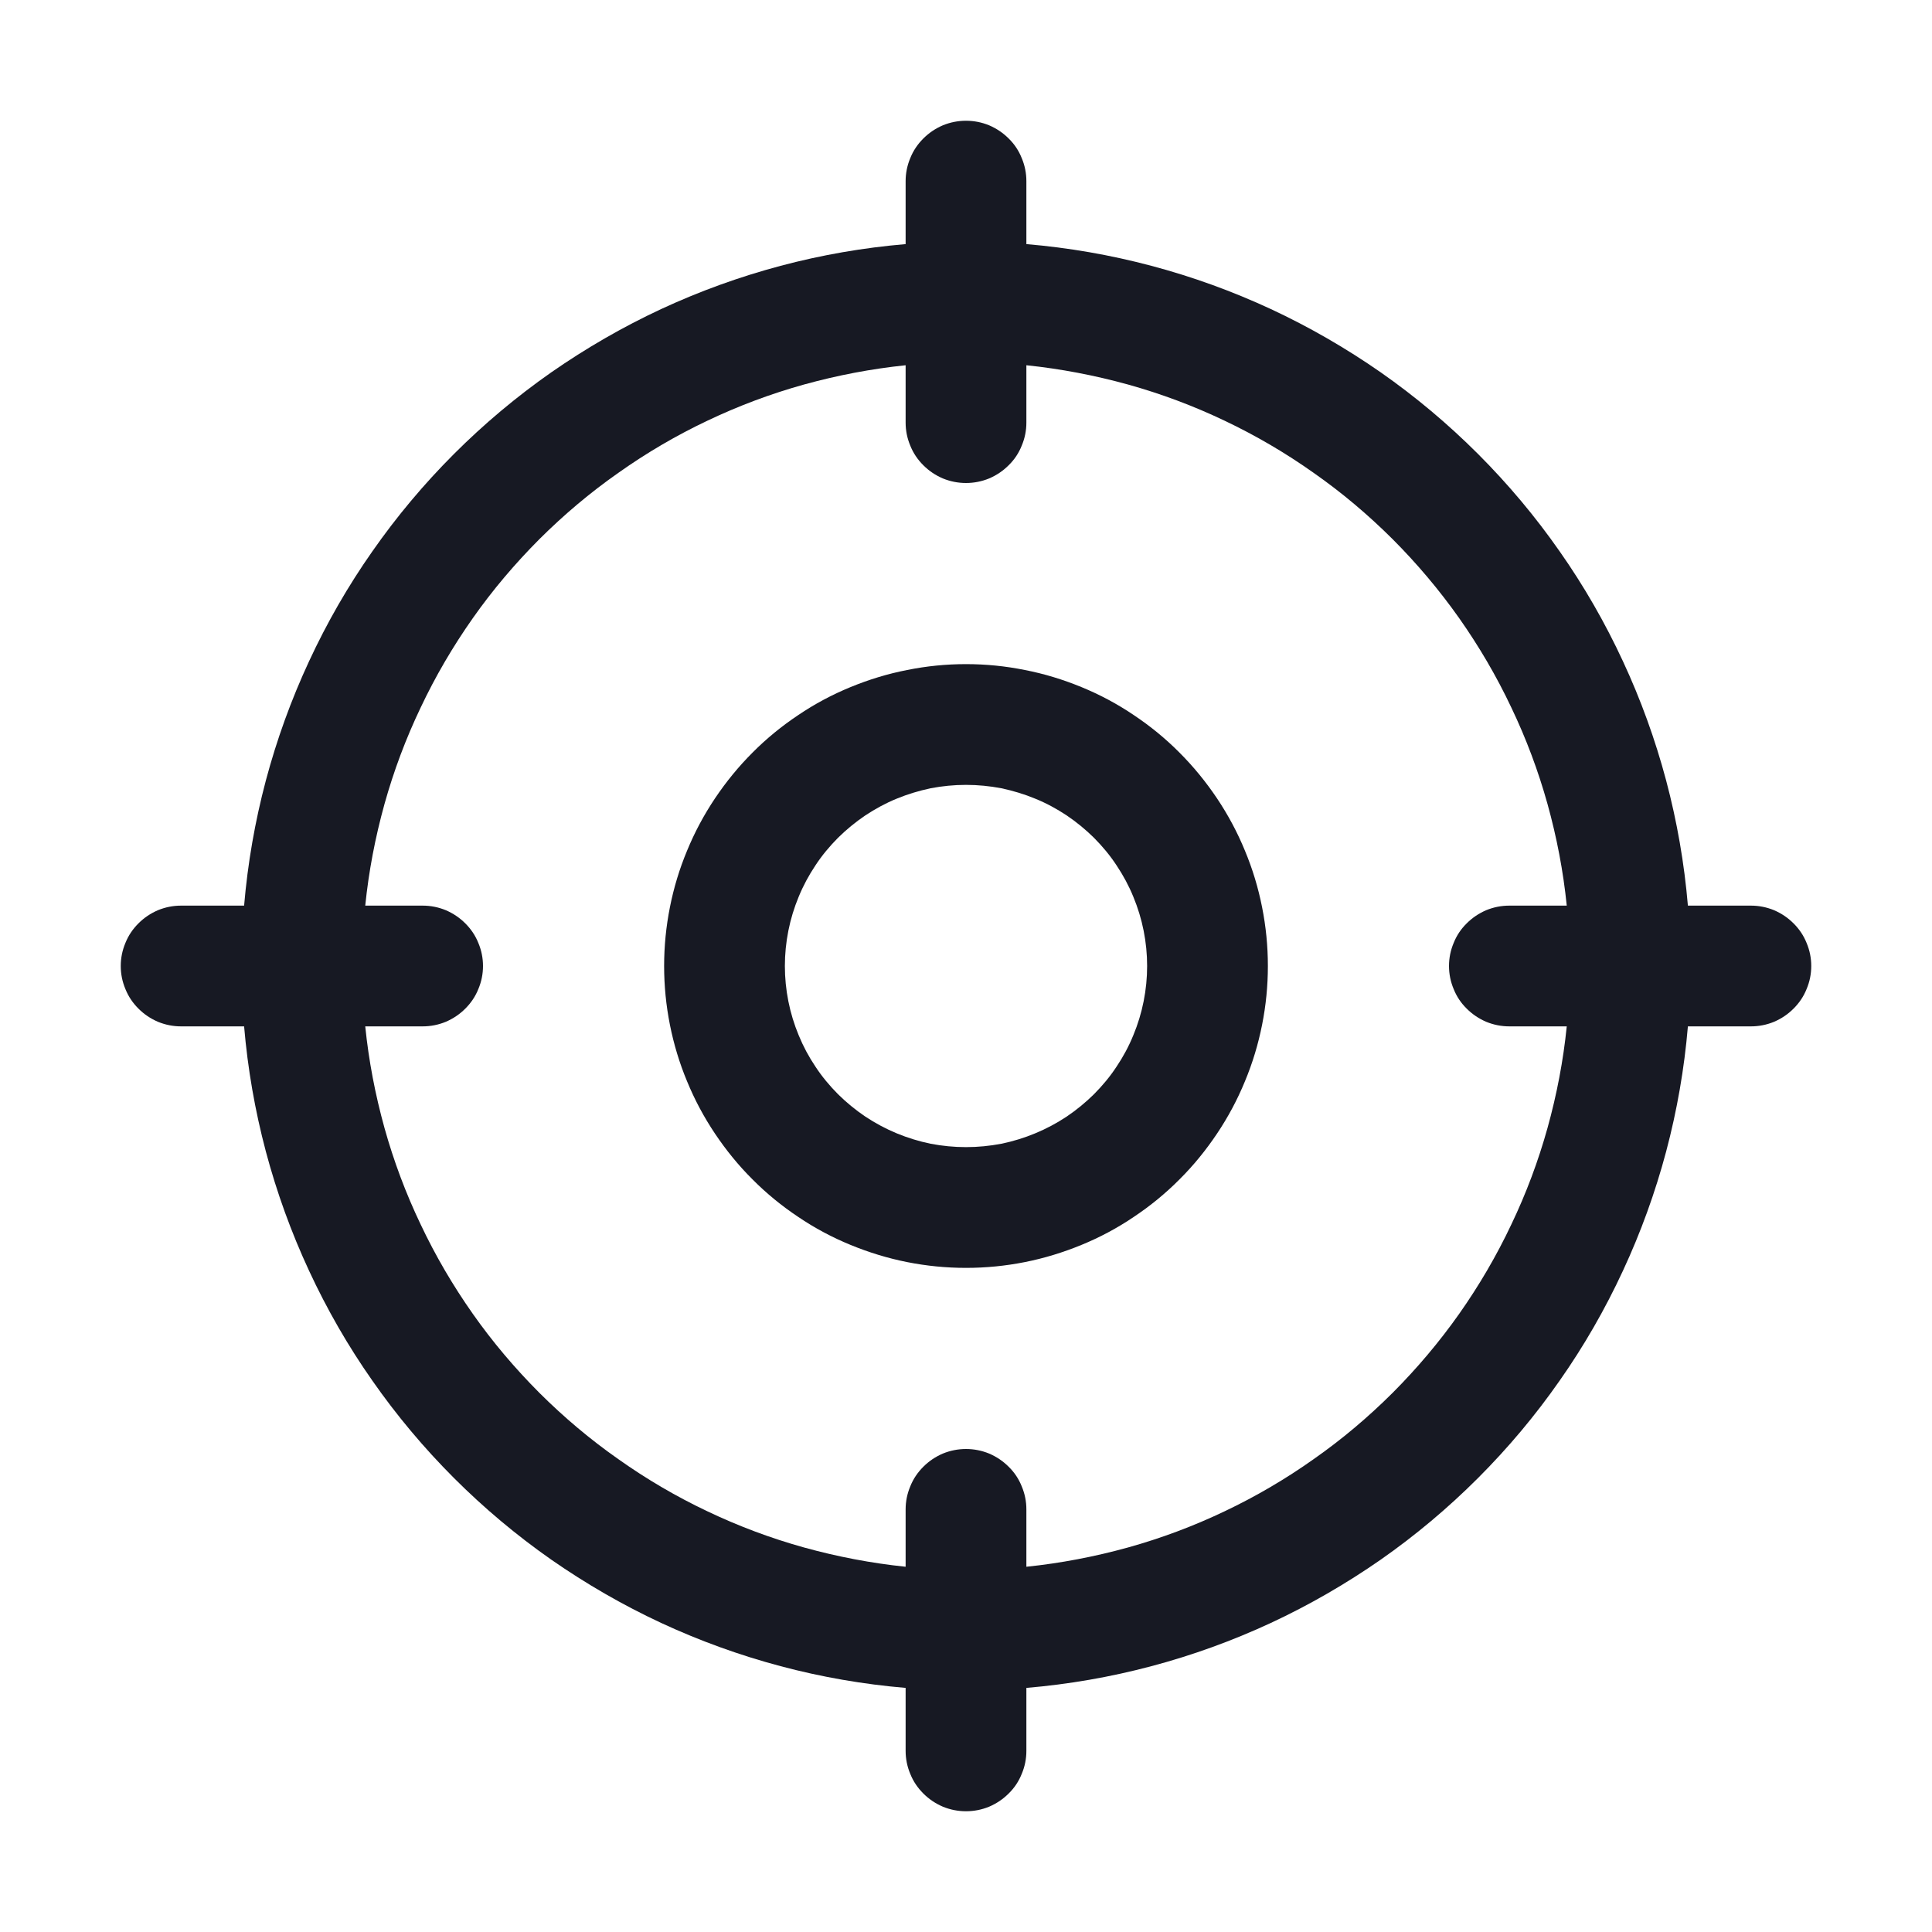 <svg width="20" height="20" viewBox="0 0 20 20" fill="none" xmlns="http://www.w3.org/2000/svg" xmlns:xlink="http://www.w3.org/1999/xlink">
	<desc>
			Created with Pixso.
	</desc>
	<defs>
		<clipPath id="clip279_12047">
			<rect id="icons/target" width="20" height="20" fill="white"/>
		</clipPath>
	</defs>
	<g clip-path="url(#clip279_12047)">
		<path id="path" d="M18.125 9.375L17.473 9.375C17.436 8.938 17.361 8.506 17.248 8.08C17.135 7.656 16.986 7.244 16.801 6.846C16.615 6.445 16.397 6.066 16.145 5.707C15.893 5.346 15.611 5.01 15.3 4.699C14.99 4.389 14.654 4.107 14.294 3.855C13.933 3.604 13.554 3.385 13.155 3.199C12.756 3.014 12.345 2.865 11.92 2.752C11.495 2.639 11.063 2.564 10.625 2.527L10.625 1.875C10.625 1.793 10.609 1.713 10.577 1.637C10.546 1.559 10.501 1.492 10.442 1.434C10.383 1.375 10.316 1.33 10.239 1.297C10.163 1.266 10.083 1.25 10 1.25C9.917 1.25 9.837 1.266 9.761 1.297C9.684 1.33 9.617 1.375 9.558 1.434C9.5 1.492 9.454 1.559 9.423 1.637C9.391 1.713 9.375 1.793 9.375 1.875L9.375 2.527C8.937 2.564 8.505 2.639 8.08 2.752C7.656 2.865 7.244 3.014 6.845 3.199C6.446 3.385 6.067 3.604 5.706 3.855C5.346 4.107 5.01 4.389 4.7 4.699C4.389 5.01 4.107 5.346 3.855 5.707C3.603 6.066 3.385 6.445 3.199 6.846C3.014 7.244 2.865 7.656 2.752 8.08C2.639 8.506 2.564 8.938 2.527 9.375L1.875 9.375C1.792 9.375 1.712 9.391 1.636 9.422C1.559 9.455 1.492 9.5 1.433 9.559C1.375 9.617 1.329 9.684 1.298 9.762C1.266 9.838 1.25 9.918 1.25 10C1.25 10.082 1.266 10.162 1.298 10.238C1.329 10.316 1.375 10.383 1.433 10.441C1.492 10.5 1.559 10.545 1.636 10.578C1.712 10.609 1.792 10.625 1.875 10.625L2.527 10.625C2.564 11.062 2.639 11.494 2.752 11.92C2.865 12.344 3.014 12.756 3.199 13.154C3.385 13.555 3.603 13.934 3.855 14.293C4.107 14.654 4.389 14.99 4.7 15.301C5.01 15.611 5.346 15.893 5.706 16.145C6.067 16.396 6.446 16.615 6.845 16.801C7.244 16.986 7.656 17.135 8.08 17.248C8.505 17.361 8.937 17.436 9.375 17.473L9.375 18.125C9.375 18.207 9.391 18.287 9.423 18.363C9.454 18.441 9.5 18.508 9.558 18.566C9.617 18.625 9.684 18.67 9.761 18.703C9.837 18.734 9.917 18.75 10 18.75C10.083 18.75 10.163 18.734 10.239 18.703C10.316 18.67 10.383 18.625 10.442 18.566C10.501 18.508 10.546 18.441 10.577 18.363C10.609 18.287 10.625 18.207 10.625 18.125L10.625 17.473C11.063 17.436 11.495 17.361 11.92 17.248C12.345 17.135 12.756 16.986 13.155 16.801C13.554 16.615 13.933 16.396 14.294 16.145C14.654 15.893 14.99 15.611 15.3 15.301C15.611 14.99 15.893 14.654 16.145 14.293C16.397 13.934 16.615 13.555 16.801 13.154C16.986 12.756 17.135 12.344 17.248 11.92C17.361 11.494 17.436 11.062 17.473 10.625L18.125 10.625C18.208 10.625 18.288 10.609 18.364 10.578C18.441 10.545 18.508 10.5 18.567 10.441C18.625 10.383 18.671 10.316 18.702 10.238C18.734 10.162 18.75 10.082 18.75 10C18.75 9.918 18.734 9.838 18.702 9.762C18.671 9.684 18.625 9.617 18.567 9.559C18.508 9.5 18.441 9.455 18.364 9.422C18.288 9.391 18.208 9.375 18.125 9.375ZM10.625 16.219L10.625 15.625C10.625 15.543 10.609 15.463 10.577 15.387C10.546 15.309 10.501 15.242 10.442 15.184C10.383 15.125 10.316 15.08 10.239 15.047C10.163 15.016 10.083 15 10 15C9.917 15 9.837 15.016 9.761 15.047C9.684 15.08 9.617 15.125 9.558 15.184C9.5 15.242 9.454 15.309 9.423 15.387C9.391 15.463 9.375 15.543 9.375 15.625L9.375 16.219C9.019 16.182 8.669 16.115 8.325 16.02C7.98 15.924 7.646 15.799 7.323 15.645C7 15.492 6.693 15.312 6.401 15.105C6.108 14.9 5.836 14.67 5.583 14.418C5.33 14.164 5.1 13.893 4.894 13.6C4.688 13.307 4.508 13 4.355 12.676C4.201 12.354 4.076 12.02 3.98 11.676C3.884 11.33 3.817 10.98 3.781 10.625L4.375 10.625C4.458 10.625 4.538 10.609 4.614 10.578C4.691 10.545 4.758 10.5 4.817 10.441C4.875 10.383 4.921 10.316 4.952 10.238C4.984 10.162 5 10.082 5 10C5 9.918 4.984 9.838 4.952 9.762C4.921 9.684 4.875 9.617 4.817 9.559C4.758 9.5 4.691 9.455 4.614 9.422C4.538 9.391 4.458 9.375 4.375 9.375L3.781 9.375C3.817 9.02 3.884 8.67 3.98 8.324C4.076 7.98 4.201 7.646 4.355 7.324C4.508 7 4.688 6.693 4.894 6.4C5.1 6.107 5.33 5.836 5.583 5.582C5.836 5.33 6.108 5.1 6.401 4.895C6.693 4.688 7 4.508 7.323 4.355C7.646 4.201 7.98 4.076 8.325 3.98C8.669 3.885 9.019 3.818 9.375 3.781L9.375 4.375C9.375 4.457 9.391 4.537 9.423 4.613C9.454 4.691 9.5 4.758 9.558 4.816C9.617 4.875 9.684 4.92 9.761 4.953C9.837 4.984 9.917 5 10 5C10.083 5 10.163 4.984 10.239 4.953C10.316 4.92 10.383 4.875 10.442 4.816C10.501 4.758 10.546 4.691 10.577 4.613C10.609 4.537 10.625 4.457 10.625 4.375L10.625 3.781C10.981 3.818 11.331 3.885 11.675 3.98C12.02 4.076 12.354 4.201 12.677 4.355C12.999 4.508 13.307 4.688 13.599 4.895C13.892 5.1 14.164 5.33 14.417 5.582C14.67 5.836 14.899 6.107 15.106 6.4C15.312 6.693 15.492 7 15.645 7.324C15.799 7.646 15.924 7.98 16.02 8.324C16.116 8.67 16.183 9.02 16.219 9.375L15.625 9.375C15.542 9.375 15.462 9.391 15.386 9.422C15.309 9.455 15.242 9.5 15.183 9.559C15.124 9.617 15.079 9.684 15.048 9.762C15.016 9.838 15 9.918 15 10C15 10.082 15.016 10.162 15.048 10.238C15.079 10.316 15.124 10.383 15.183 10.441C15.242 10.5 15.309 10.545 15.386 10.578C15.462 10.609 15.542 10.625 15.625 10.625L16.219 10.625C16.183 10.98 16.116 11.33 16.02 11.676C15.924 12.02 15.799 12.354 15.645 12.676C15.492 13 15.312 13.307 15.106 13.6C14.899 13.893 14.67 14.164 14.417 14.418C14.164 14.67 13.892 14.9 13.599 15.105C13.307 15.312 12.999 15.492 12.677 15.645C12.354 15.799 12.02 15.924 11.675 16.02C11.331 16.115 10.981 16.182 10.625 16.219ZM10 6.875C9.795 6.875 9.592 6.895 9.39 6.936C9.189 6.975 8.994 7.035 8.804 7.113C8.614 7.191 8.434 7.287 8.264 7.402C8.093 7.516 7.935 7.645 7.79 7.791C7.645 7.936 7.516 8.094 7.402 8.264C7.288 8.434 7.191 8.615 7.113 8.805C7.034 8.994 6.975 9.189 6.935 9.391C6.895 9.592 6.875 9.795 6.875 10C6.875 10.205 6.895 10.408 6.935 10.609C6.975 10.81 7.034 11.006 7.113 11.195C7.191 11.385 7.288 11.566 7.402 11.736C7.516 11.906 7.645 12.065 7.79 12.209C7.935 12.355 8.093 12.484 8.264 12.598C8.434 12.713 8.614 12.809 8.804 12.887C8.994 12.965 9.189 13.025 9.39 13.065C9.592 13.105 9.795 13.125 10 13.125C10.205 13.125 10.408 13.105 10.61 13.065C10.811 13.025 11.006 12.965 11.196 12.887C11.386 12.809 11.566 12.713 11.736 12.598C11.907 12.484 12.065 12.355 12.21 12.209C12.355 12.065 12.484 11.906 12.598 11.736C12.712 11.566 12.809 11.385 12.887 11.195C12.966 11.006 13.025 10.81 13.065 10.609C13.105 10.408 13.125 10.205 13.125 10C13.125 9.795 13.105 9.592 13.065 9.391C13.025 9.189 12.966 8.994 12.887 8.805C12.809 8.615 12.712 8.434 12.598 8.264C12.484 8.094 12.355 7.936 12.21 7.791C12.065 7.645 11.907 7.516 11.736 7.402C11.566 7.287 11.386 7.191 11.196 7.113C11.006 7.035 10.811 6.975 10.61 6.936C10.408 6.895 10.205 6.875 10 6.875ZM10 11.875C9.877 11.875 9.755 11.863 9.634 11.84C9.513 11.815 9.396 11.779 9.282 11.732C9.169 11.685 9.061 11.627 8.958 11.559C8.856 11.49 8.761 11.412 8.674 11.326C8.587 11.238 8.509 11.145 8.441 11.041C8.373 10.94 8.315 10.832 8.268 10.717C8.221 10.604 8.185 10.486 8.161 10.365C8.137 10.244 8.125 10.123 8.125 10C8.125 9.877 8.137 9.756 8.161 9.635C8.185 9.514 8.221 9.396 8.268 9.283C8.315 9.168 8.373 9.061 8.441 8.959C8.509 8.855 8.587 8.762 8.674 8.674C8.761 8.588 8.856 8.51 8.958 8.441C9.061 8.373 9.169 8.314 9.282 8.268C9.396 8.221 9.513 8.186 9.634 8.16C9.755 8.137 9.877 8.125 10 8.125C10.123 8.125 10.245 8.137 10.366 8.16C10.487 8.186 10.604 8.221 10.717 8.268C10.831 8.314 10.939 8.373 11.042 8.441C11.144 8.51 11.239 8.588 11.326 8.674C11.413 8.762 11.491 8.855 11.559 8.959C11.627 9.061 11.685 9.168 11.732 9.283C11.779 9.396 11.815 9.514 11.839 9.635C11.863 9.756 11.875 9.877 11.875 10C11.875 10.123 11.863 10.244 11.839 10.365C11.815 10.486 11.779 10.604 11.732 10.717C11.685 10.832 11.627 10.94 11.559 11.041C11.491 11.145 11.413 11.238 11.326 11.326C11.239 11.412 11.144 11.49 11.042 11.559C10.939 11.627 10.831 11.685 10.717 11.732C10.604 11.779 10.487 11.815 10.366 11.84C10.245 11.863 10.123 11.875 10 11.875Z" fill-rule="nonzero" fill="#090B16" fill-opacity="0.94"/>
	</g>
</svg>
